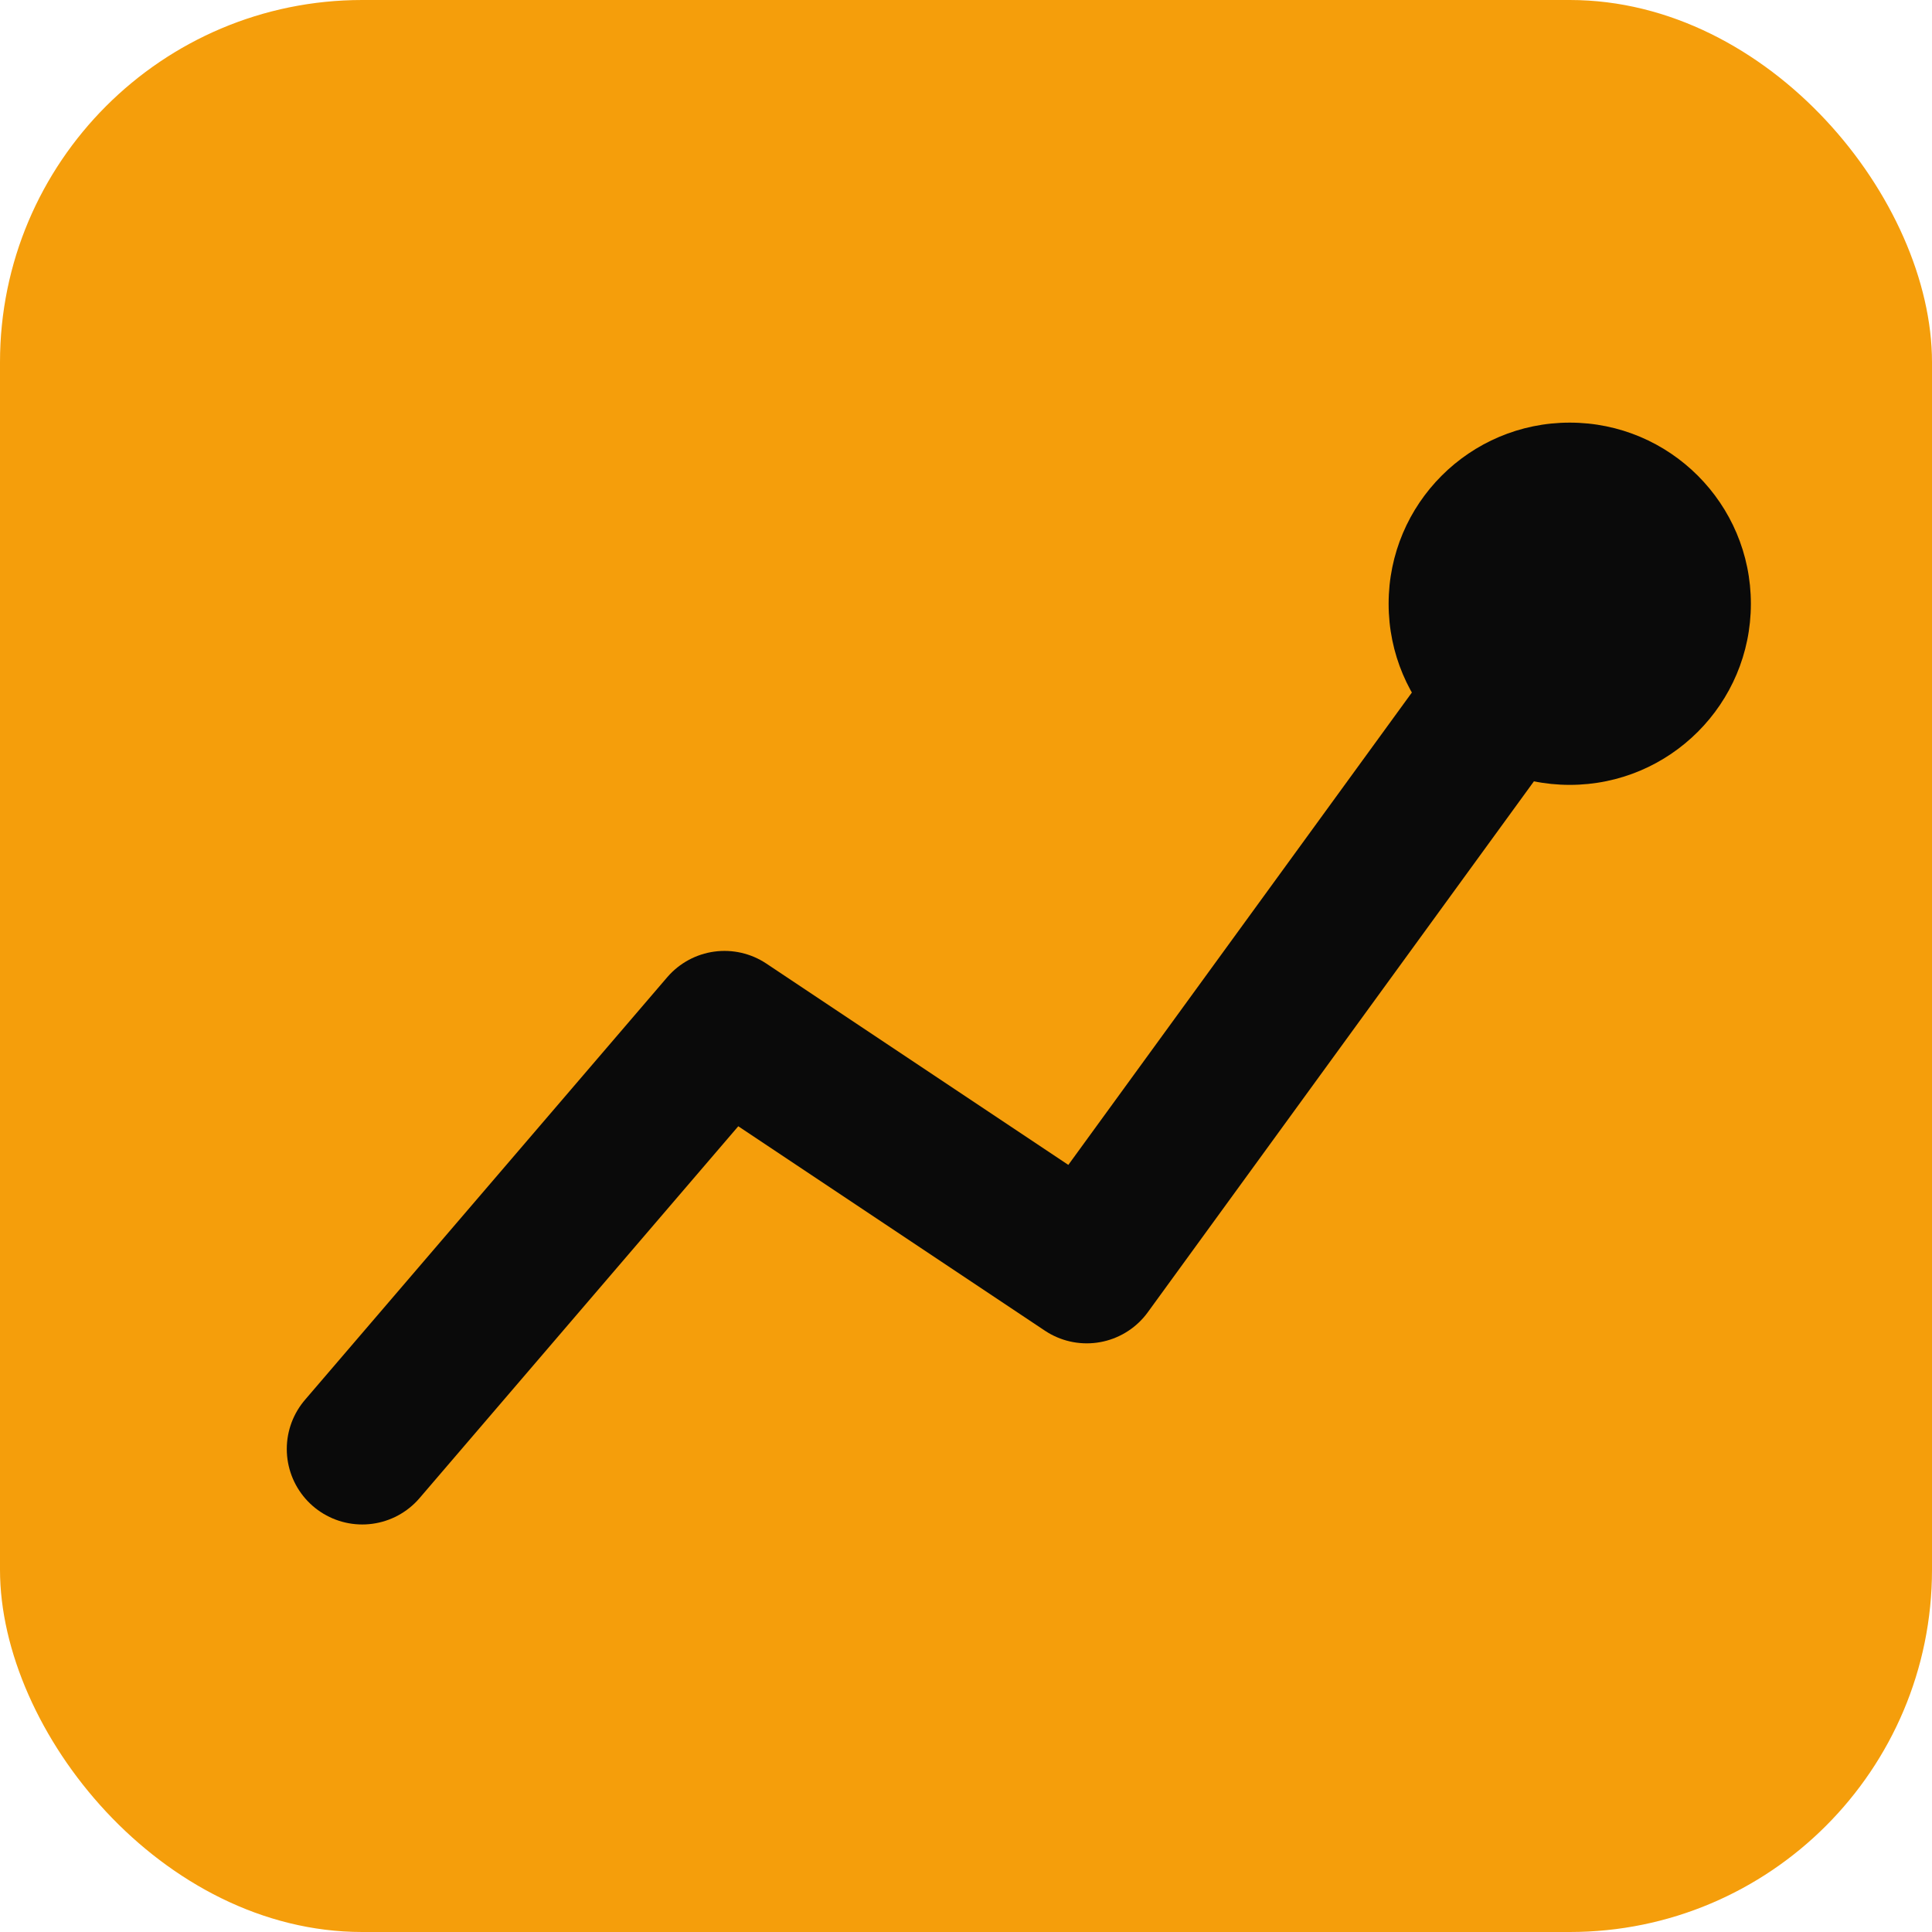 <svg viewBox="0 0 32 32" fill="none" xmlns="http://www.w3.org/2000/svg">
  <rect width="32" height="32" rx="6" fill="#f59e0b"/>
  <path d="M6 24L12 17L18 21L26 10" stroke="#0a0a0a" stroke-width="2.5" stroke-linecap="round" stroke-linejoin="round"/>
  <circle cx="26" cy="10" r="3" fill="#0a0a0a"/>
</svg>
